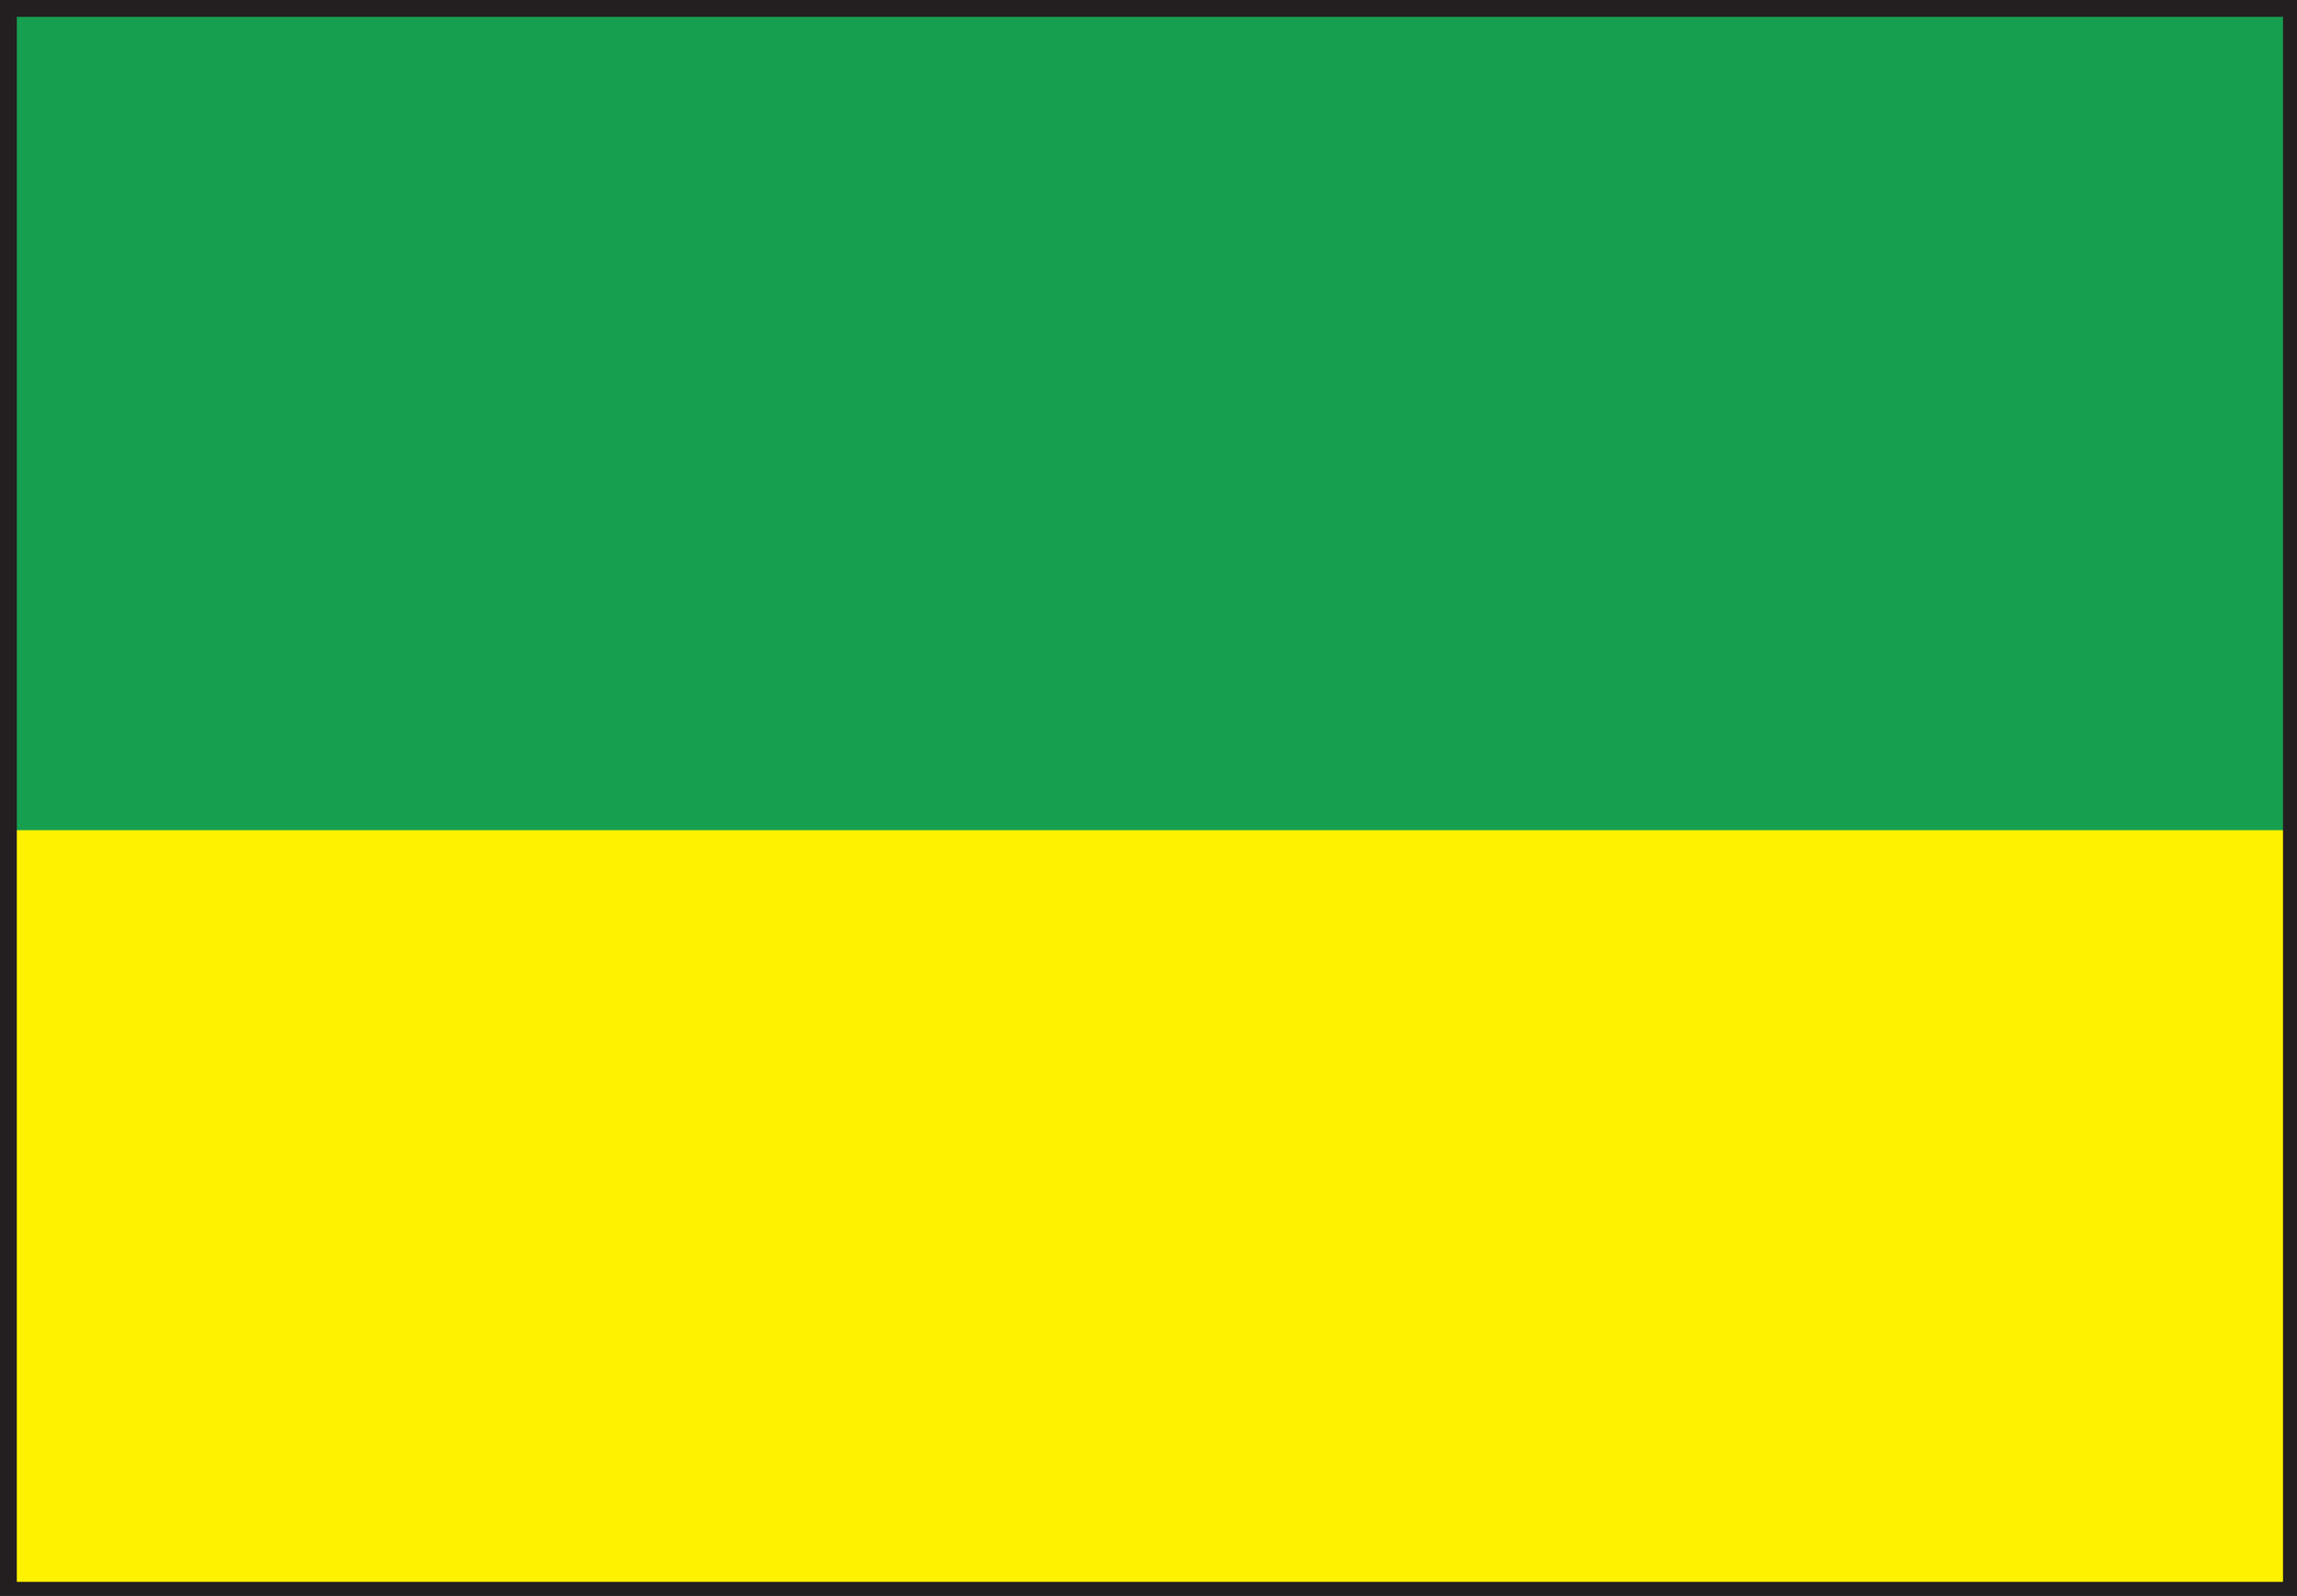 <svg xmlns="http://www.w3.org/2000/svg" width="614.25" height="426.75"><rect width="100%" height="100%" fill="#333333" stroke="none"/><path fill="#179f50" fill-rule="evenodd" d="M2.25 223.5H612V2.25H2.25V223.5"/><path fill="#fff200" fill-rule="evenodd" d="M2.25 425.25h610.5V222H2.25v203.25"/><path fill="#231f20" fill-rule="evenodd" d="M4.5 4.5h606V423H4.5V0H0v426.75h614.25V0H4.5v4.5"/></svg>
